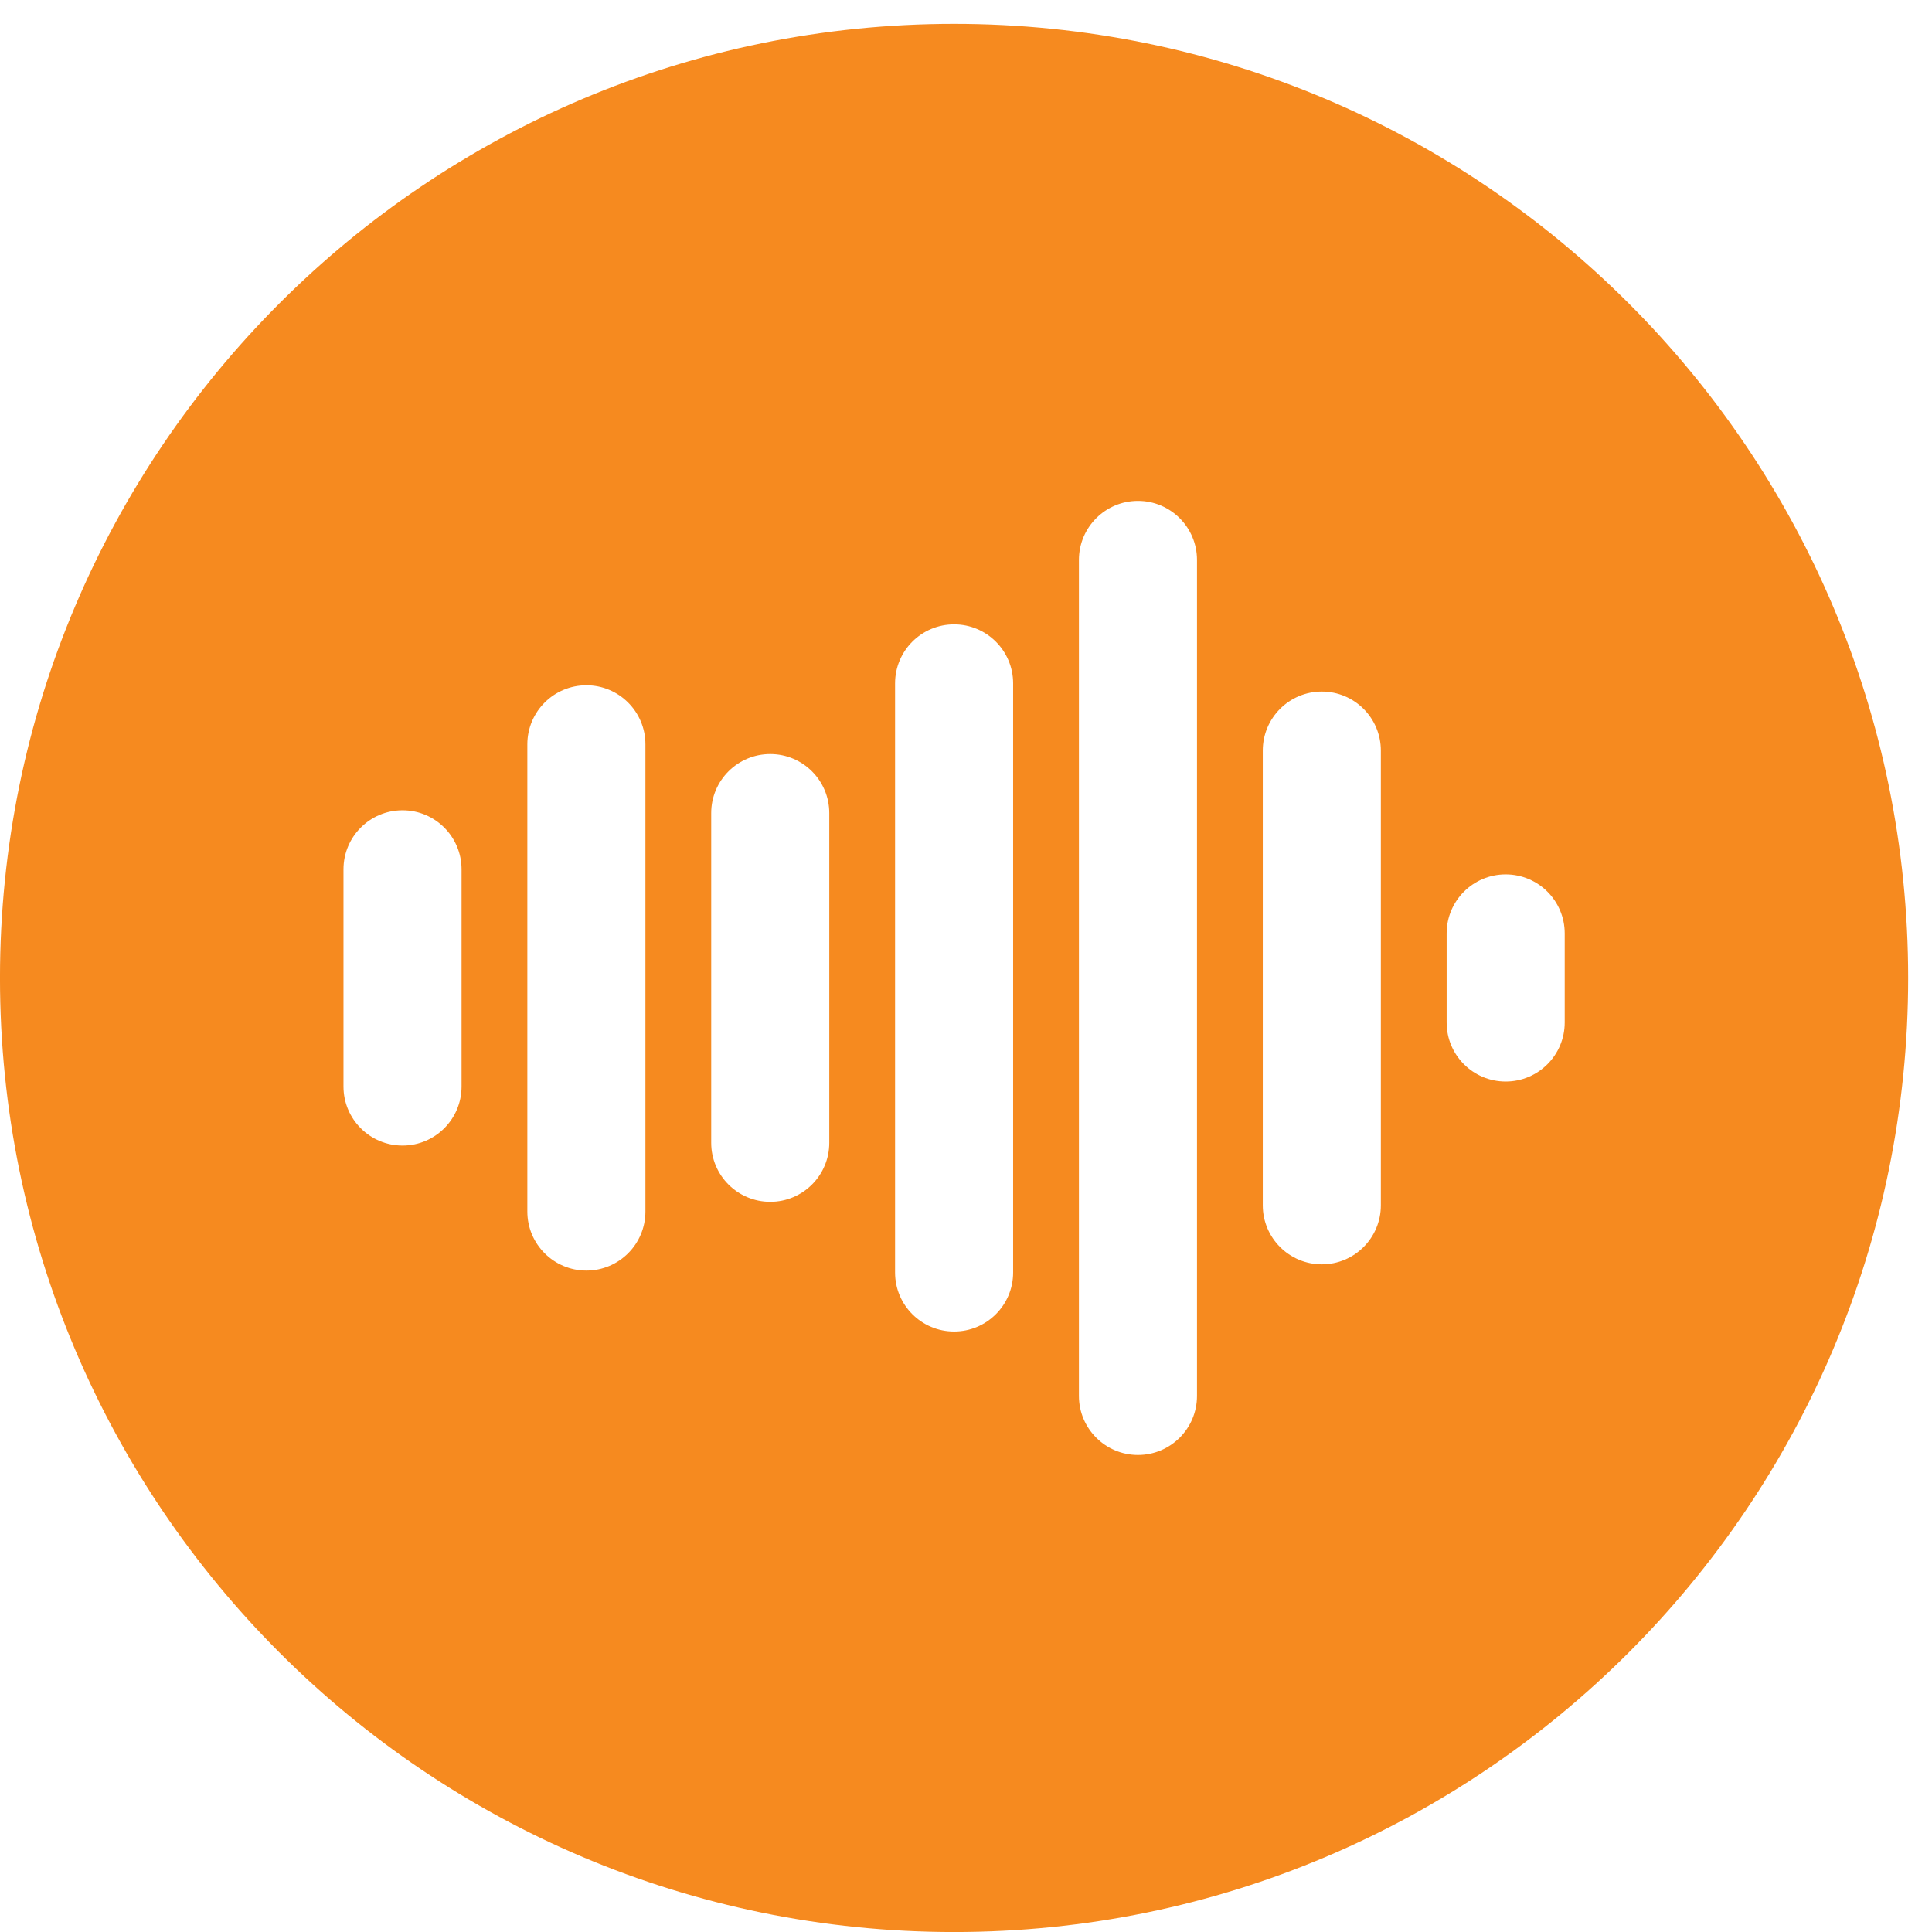 <?xml version="1.0" encoding="UTF-8"?>
<!DOCTYPE svg PUBLIC "-//W3C//DTD SVG 1.1//EN" "http://www.w3.org/Graphics/SVG/1.1/DTD/svg11.dtd">
<!-- Creator: CorelDRAW 2019 (64-Bit) -->
<svg xmlns="http://www.w3.org/2000/svg" xml:space="preserve" width="1.125in" height="1.125in" version="1.1" style="shape-rendering:geometricPrecision; text-rendering:geometricPrecision; image-rendering:optimizeQuality; fill-rule:evenodd; clip-rule:evenodd"
viewBox="0 0 1124.99 1124.99"
 xmlns:xlink="http://www.w3.org/1999/xlink"
 xmlns:xodm="http://www.corel.com/coreldraw/odm/2003">
 <defs>
  <style type="text/css">
   <![CDATA[
    .fil0 {fill:#F68A1F}
   ]]>
  </style>
 </defs>
 <g id="Layer_x0020_1">
  <path class="fil0" d="M555.55 13.89c306.78,0 555.56,248.78 555.56,555.56 0,306.78 -248.78,555.56 -555.56,555.56 -306.78,0 -555.56,-248.78 -555.56,-555.56 0,-306.78 248.78,-555.56 555.56,-555.56l0 0zm-355.54 492.31c0,-18.98 15.39,-34.37 34.38,-34.37 18.98,0 34.37,15.39 34.37,34.37l0 126.48c0,18.98 -15.39,34.37 -34.37,34.37 -18.98,0 -34.38,-15.39 -34.38,-34.37l0 -126.48zm107.06 -72.79c0,-18.98 15.39,-34.38 34.38,-34.38 18.98,0 34.37,15.39 34.37,34.38l0 272.06c0,18.98 -15.39,34.38 -34.37,34.38 -18.98,0 -34.38,-15.39 -34.38,-34.38l0 -272.06zm107.06 40.04c0,-18.98 15.39,-34.37 34.38,-34.37 18.98,0 34.37,15.39 34.37,34.37l0 191.99c0,18.98 -15.39,34.38 -34.37,34.38 -18.98,0 -34.38,-15.39 -34.38,-34.38l0 -191.99zm107.06 -75.52c0,-18.98 15.39,-34.37 34.38,-34.37 18.98,0 34.37,15.39 34.37,34.37l0 343.04c0,18.98 -15.39,34.37 -34.37,34.37 -18.98,0 -34.38,-15.39 -34.38,-34.37l0 -343.04zm107.06 -71.88c0,-18.98 15.39,-34.38 34.38,-34.38 18.98,0 34.37,15.39 34.37,34.38l0 486.8c0,18.98 -15.39,34.37 -34.37,34.37 -18.98,0 -34.38,-15.39 -34.38,-34.37l0 -486.8zm107.06 111.01c0,-18.98 15.39,-34.37 34.38,-34.37 18.98,0 34.37,15.39 34.37,34.37l0 264.79c0,18.98 -15.39,34.37 -34.37,34.37 -18.98,0 -34.38,-15.39 -34.38,-34.37l0 -264.79zm107.06 106.46c0,-18.98 15.39,-34.37 34.37,-34.37 18.98,0 34.38,15.39 34.38,34.37l0 51.87c0,18.98 -15.39,34.38 -34.38,34.38 -18.98,0 -34.37,-15.39 -34.37,-34.38l0 -51.87z"/>
 </g>
</svg>
